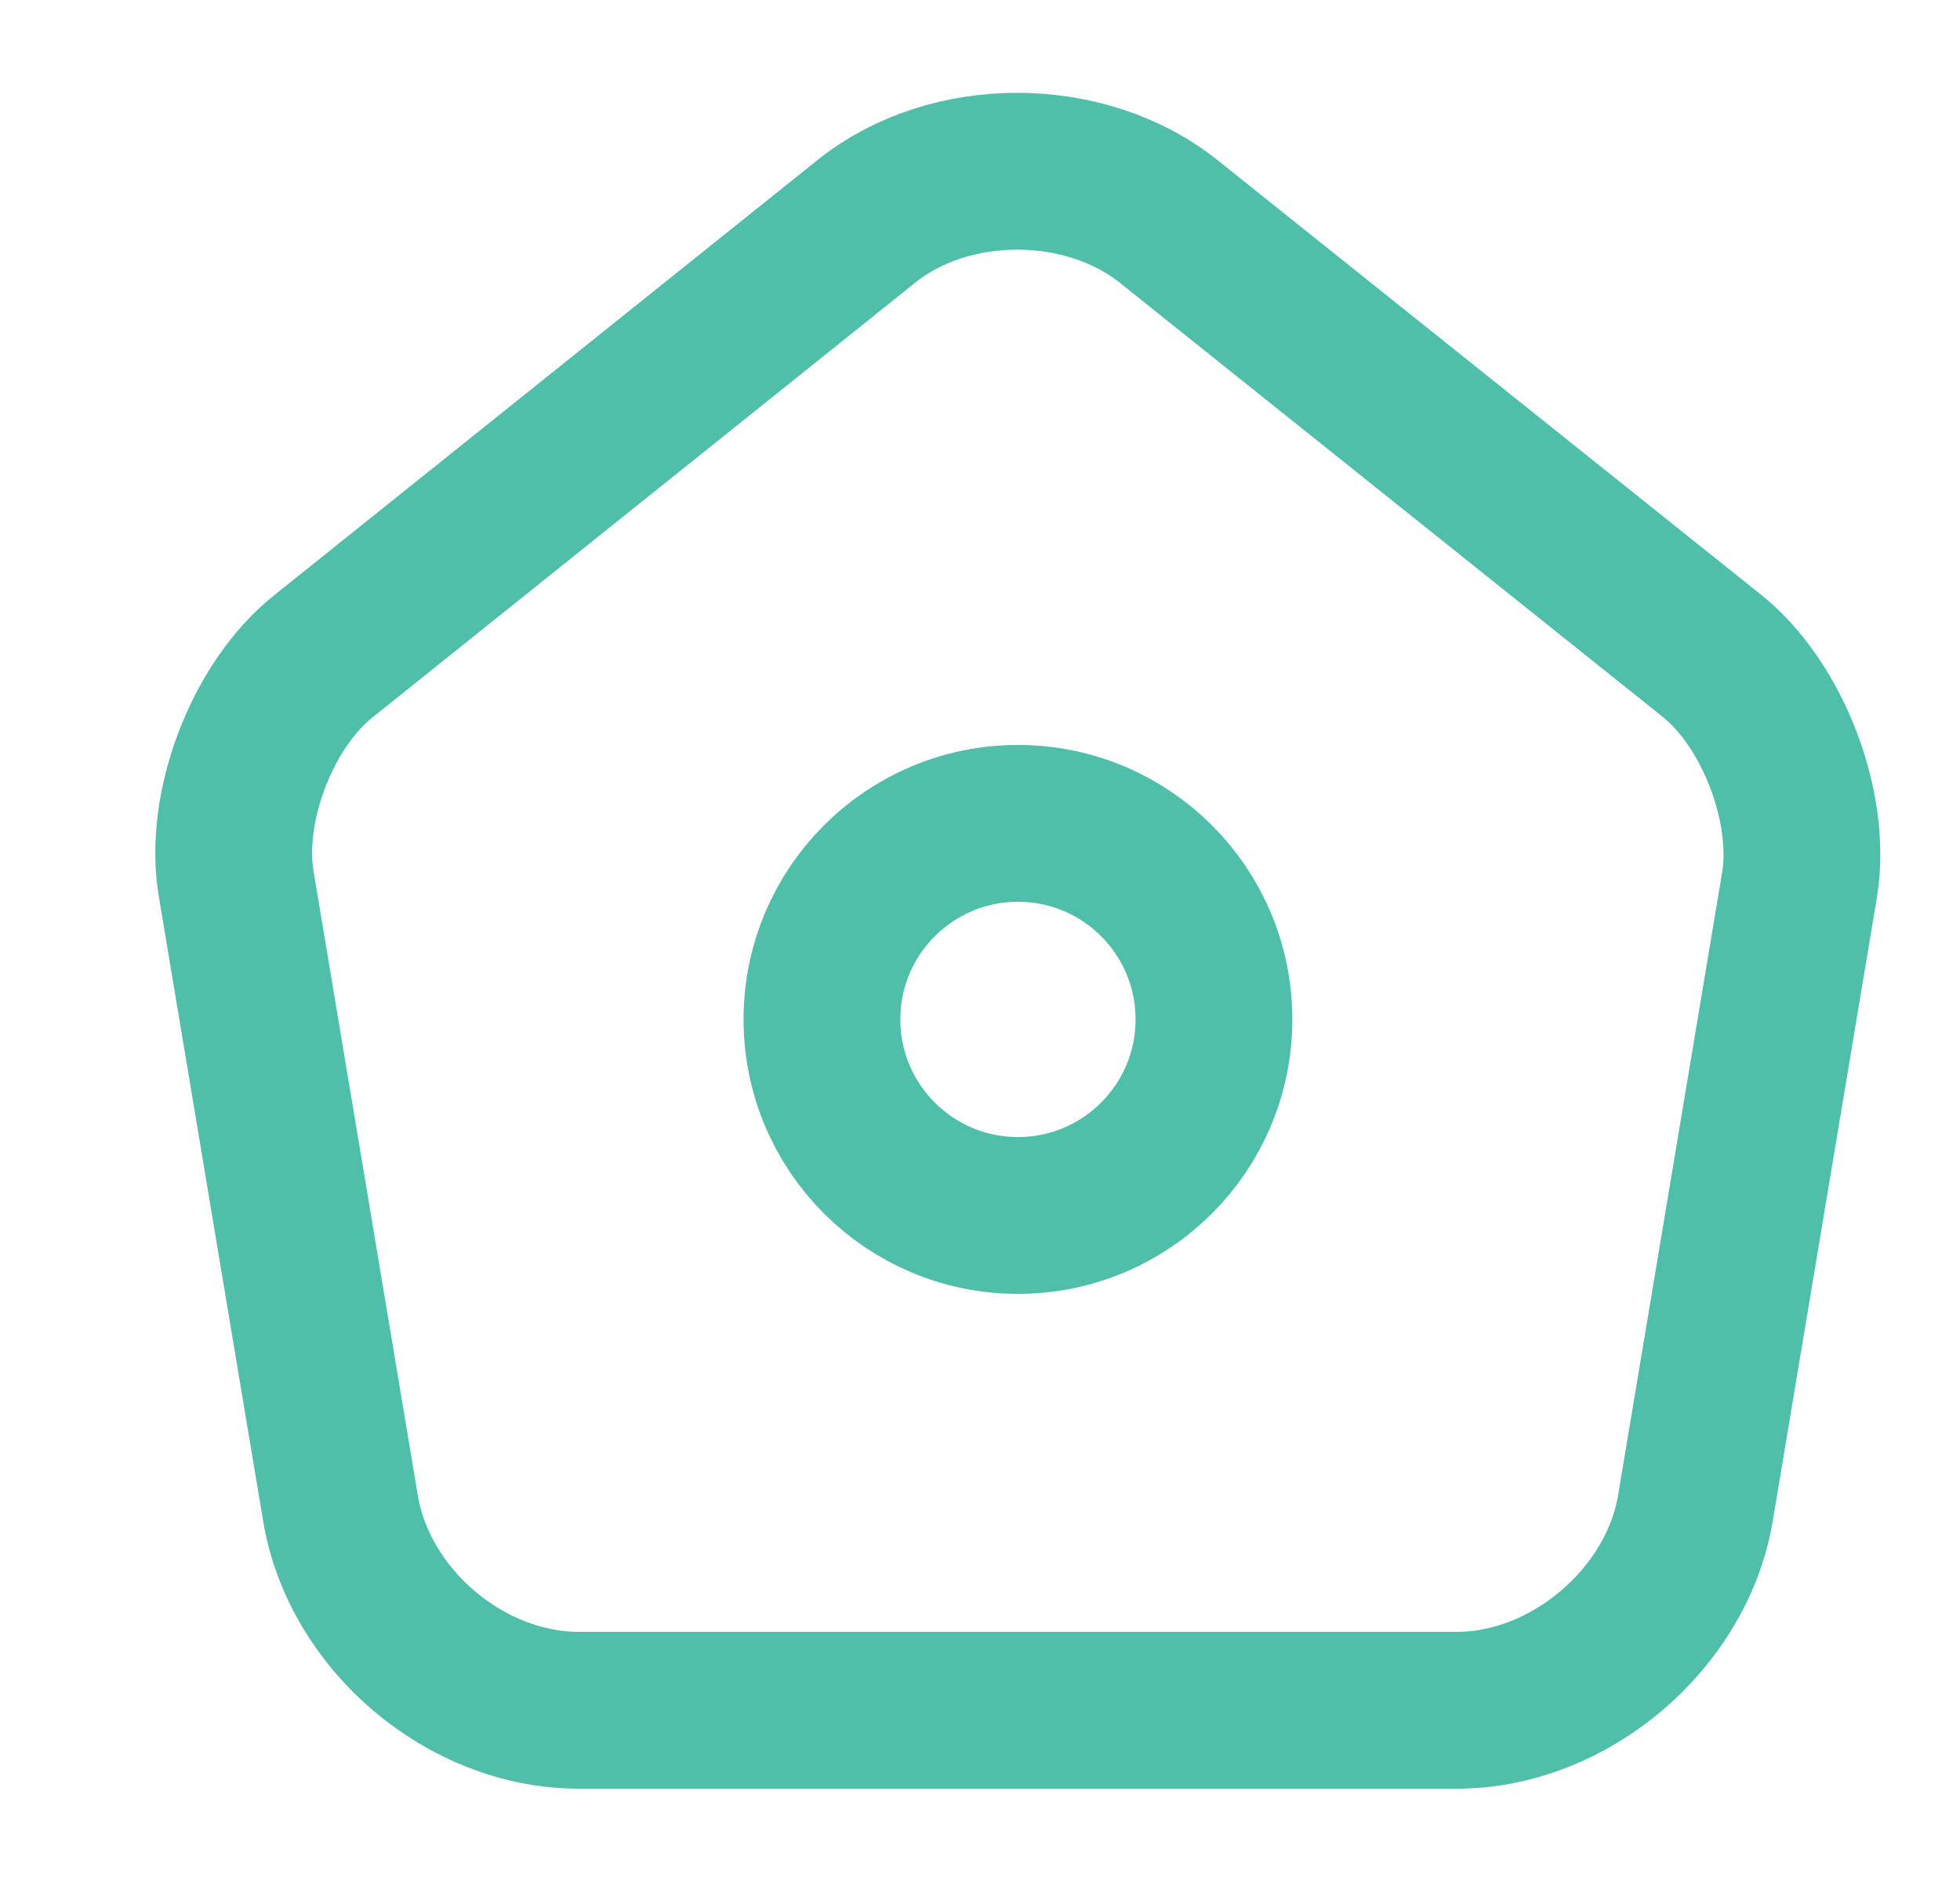 <svg width="25" height="24" viewBox="0 0 25 24" fill="none" xmlns="http://www.w3.org/2000/svg">
<path d="M11.054 2.82L4.124 8.37C3.344 8.99 2.844 10.3 3.014 11.28L4.344 19.24C4.584 20.66 5.944 21.81 7.384 21.81H18.584C20.014 21.81 21.384 20.65 21.624 19.24L22.954 11.28C23.114 10.3 22.614 8.99 21.844 8.37L14.914 2.83C13.844 1.97 12.114 1.97 11.054 2.82Z" stroke="#50BFAA" stroke-width="2" stroke-linecap="round" stroke-linejoin="round"/>
<path d="M12.984 15.5C14.365 15.5 15.484 14.381 15.484 13C15.484 11.619 14.365 10.5 12.984 10.5C11.604 10.5 10.484 11.619 10.484 13C10.484 14.381 11.604 15.5 12.984 15.5Z" stroke="#50BFAA" stroke-width="2" stroke-linecap="round" stroke-linejoin="round"/>
</svg>
